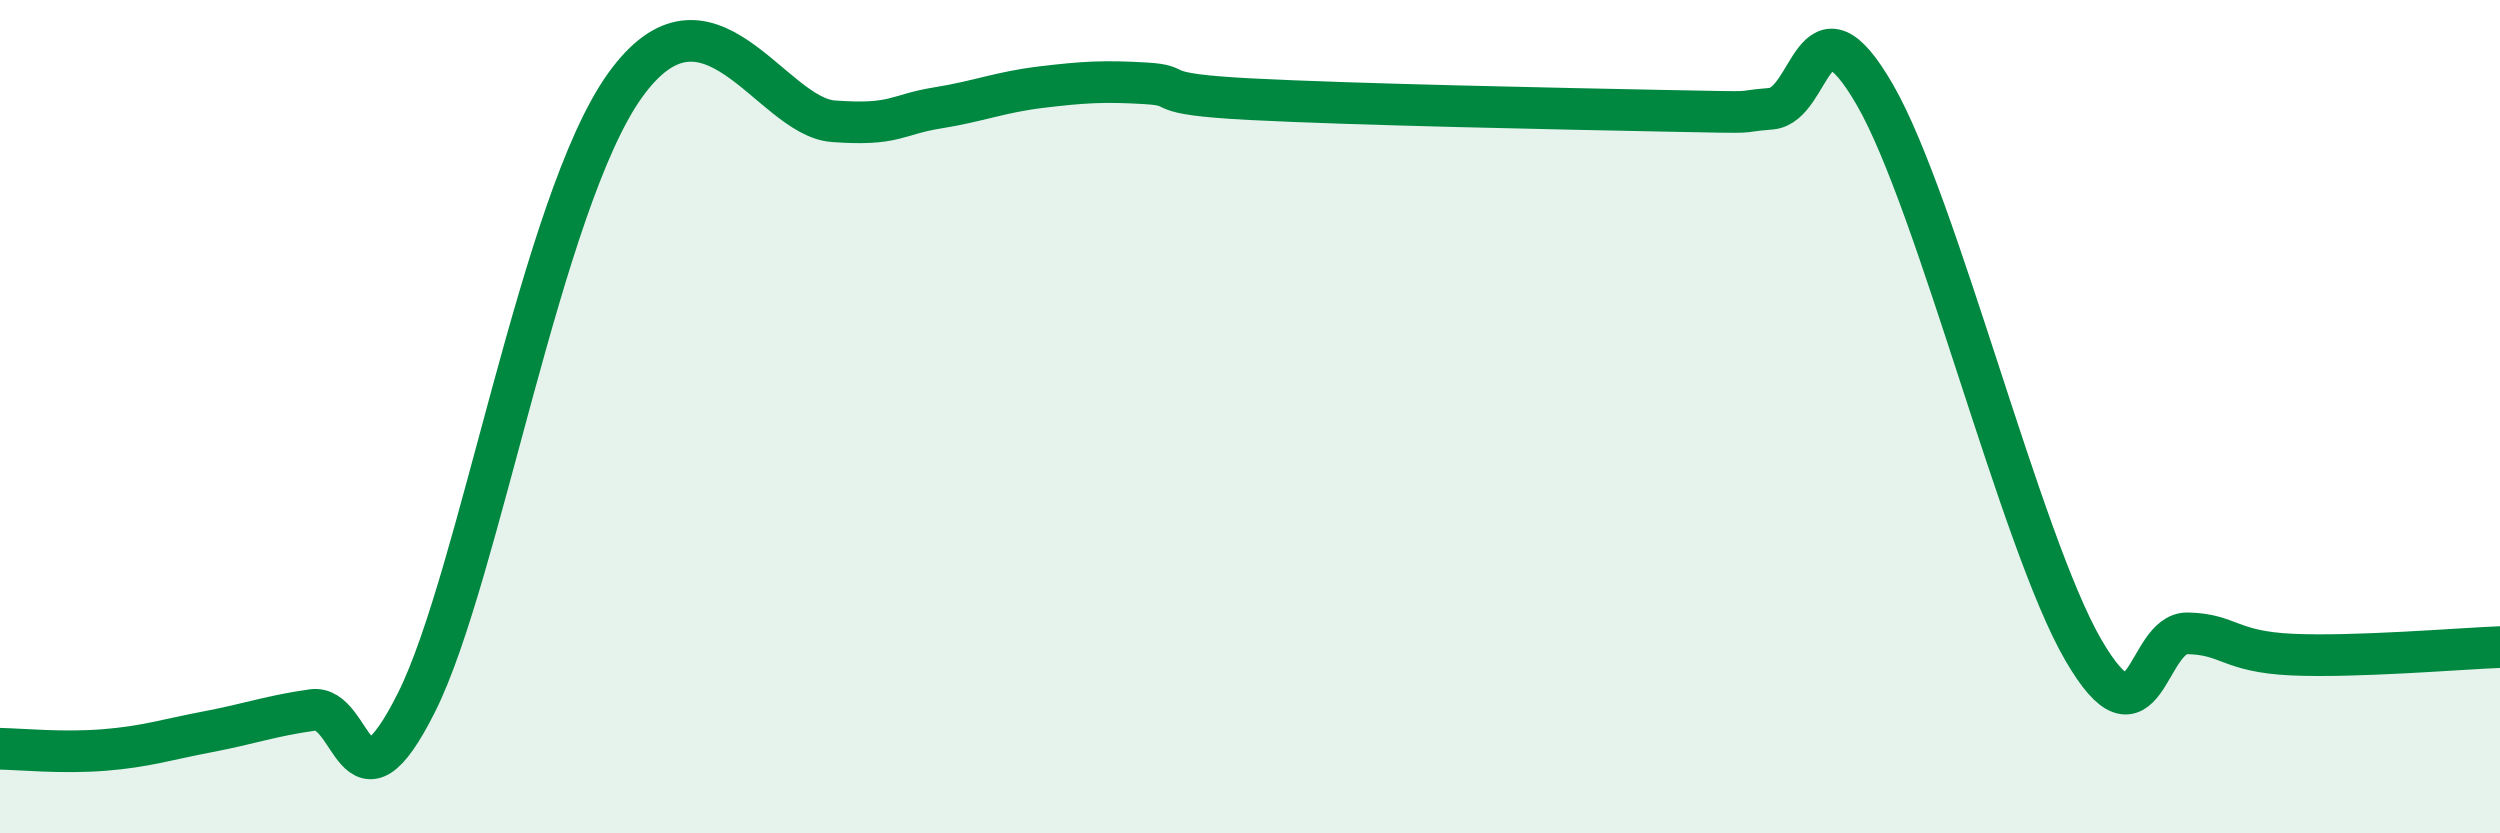 
    <svg width="60" height="20" viewBox="0 0 60 20" xmlns="http://www.w3.org/2000/svg">
      <path
        d="M 0,17.97 C 0.5,17.98 1.5,18.08 2.5,18 C 3.5,17.92 4,17.75 5,17.56 C 6,17.37 6.5,17.18 7.5,17.04 C 8.5,16.9 8.5,19.85 10,16.85 C 11.5,13.85 13,4.84 15,2.05 C 17,-0.74 18.5,2.8 20,2.91 C 21.5,3.02 21.5,2.75 22.5,2.59 C 23.5,2.43 24,2.21 25,2.09 C 26,1.97 26.5,1.94 27.5,2 C 28.5,2.06 27.5,2.25 30,2.38 C 32.5,2.51 37.5,2.61 40,2.66 C 42.5,2.71 41.5,2.69 42.5,2.61 C 43.5,2.53 43.5,-0.32 45,2.28 C 46.5,4.88 48.5,13.02 50,15.6 C 51.5,18.18 51.5,15.18 52.5,15.2 C 53.5,15.22 53.5,15.64 55,15.71 C 56.5,15.78 59,15.57 60,15.53L60 20L0 20Z"
        fill="#008740"
        opacity="0.1"
        stroke-linecap="round"
        stroke-linejoin="round"
      />
      <path
        d="M 0,17.97 C 0.5,17.98 1.5,18.08 2.5,18 C 3.5,17.92 4,17.75 5,17.56 C 6,17.37 6.5,17.18 7.5,17.04 C 8.5,16.9 8.5,19.85 10,16.85 C 11.5,13.85 13,4.84 15,2.05 C 17,-0.74 18.5,2.8 20,2.91 C 21.5,3.02 21.5,2.75 22.5,2.59 C 23.5,2.43 24,2.21 25,2.09 C 26,1.97 26.5,1.94 27.5,2 C 28.5,2.06 27.5,2.25 30,2.38 C 32.5,2.51 37.5,2.61 40,2.66 C 42.5,2.71 41.5,2.69 42.5,2.61 C 43.5,2.53 43.5,-0.32 45,2.28 C 46.5,4.88 48.5,13.02 50,15.6 C 51.5,18.18 51.5,15.18 52.5,15.2 C 53.5,15.22 53.5,15.64 55,15.71 C 56.5,15.78 59,15.57 60,15.53"
        stroke="#008740"
        stroke-width="1"
        fill="none"
        stroke-linecap="round"
        stroke-linejoin="round"
      />
    </svg>
  